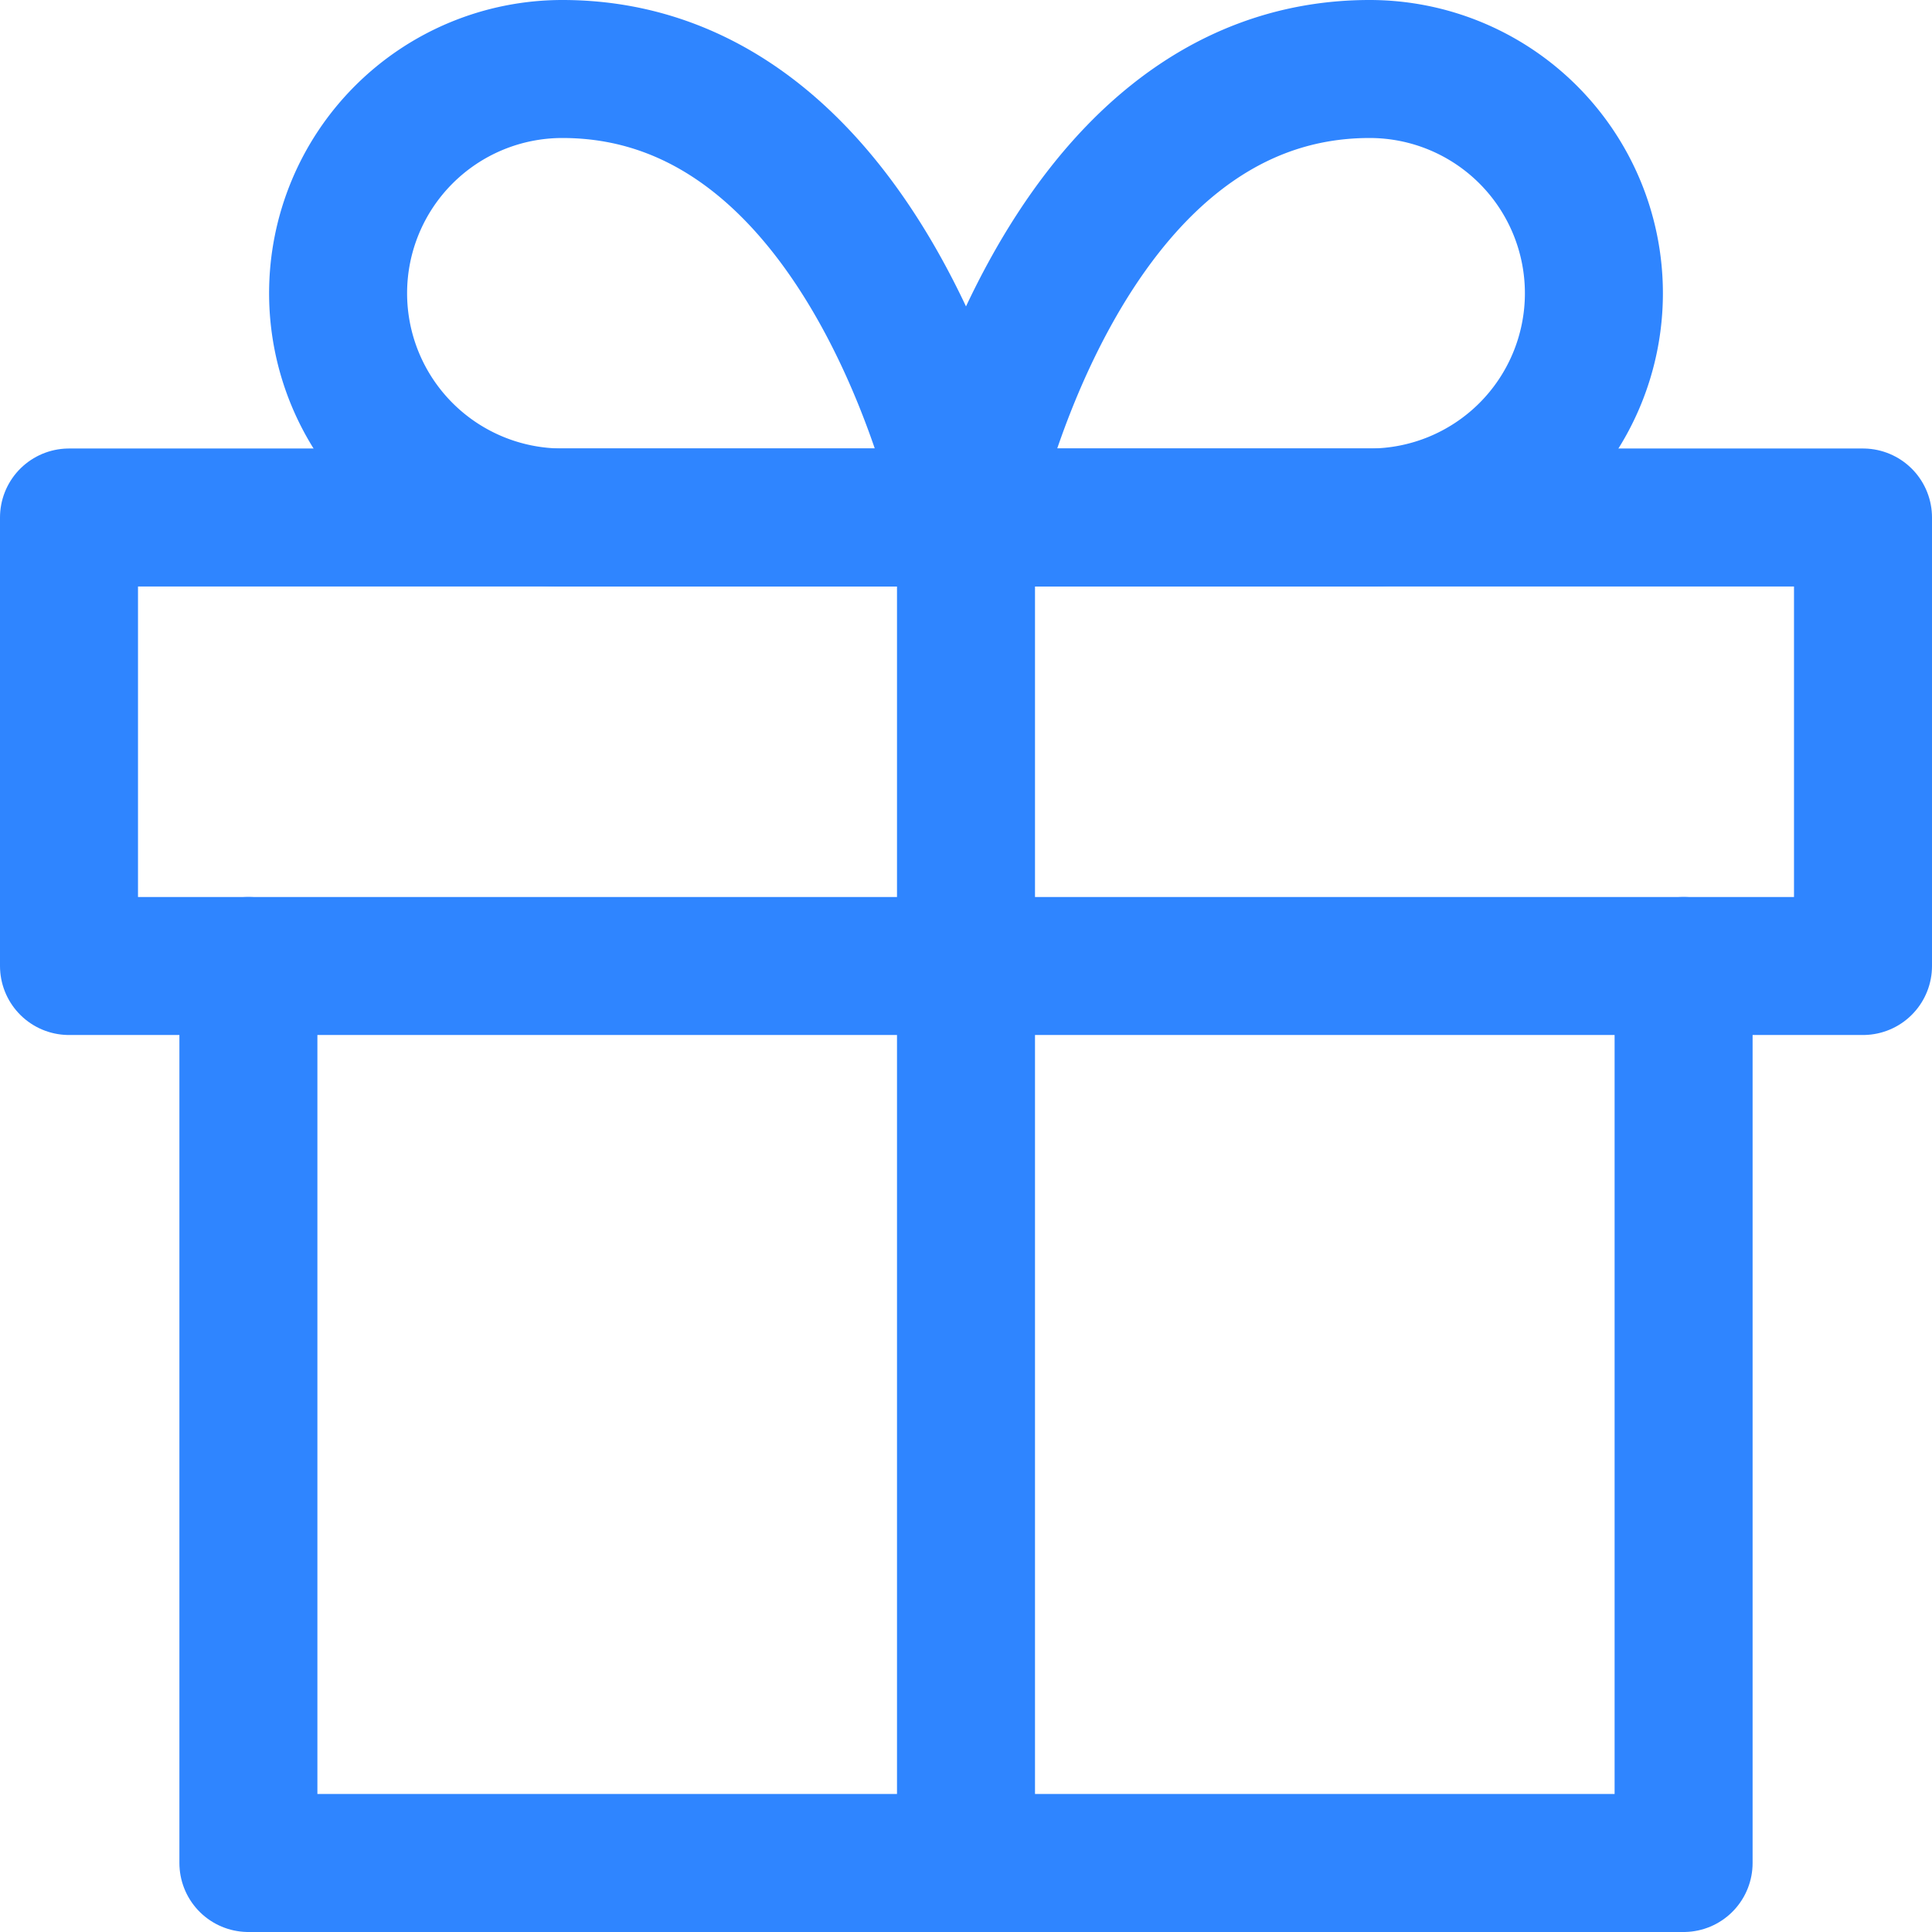 <?xml version="1.0" encoding="utf-8"?>
<svg xmlns="http://www.w3.org/2000/svg" height="70" viewBox="0 0 70 70" width="70">
  <defs>
    <style>.a{fill:none;stroke:#2f85ff;stroke-linecap:round;stroke-linejoin:round;stroke-width:5px;}</style>
  </defs>
  <g transform="translate(-0.5 -0.5)">
    <path class="a" d="M58,18V50.5H6V18" transform="translate(3.5 17.5)"/>
    <path class="a" d="M3,10.5H68V26.75H3Z" transform="translate(0 8.75)"/>
    <path class="a" d="M18,59.25V10.5" transform="translate(17.5 8.75)"/>
    <path class="a" d="M30.25,19.25H15.625a8.125,8.125,0,1,1,0-16.25C27,3,30.25,19.25,30.25,19.25Z" transform="translate(5.25 0)"/>
    <path class="a" d="M18,19.25H32.625a8.125,8.125,0,1,0,0-16.25C21.25,3,18,19.25,18,19.25Z" transform="translate(17.5 0)"/>
  </g>
</svg>